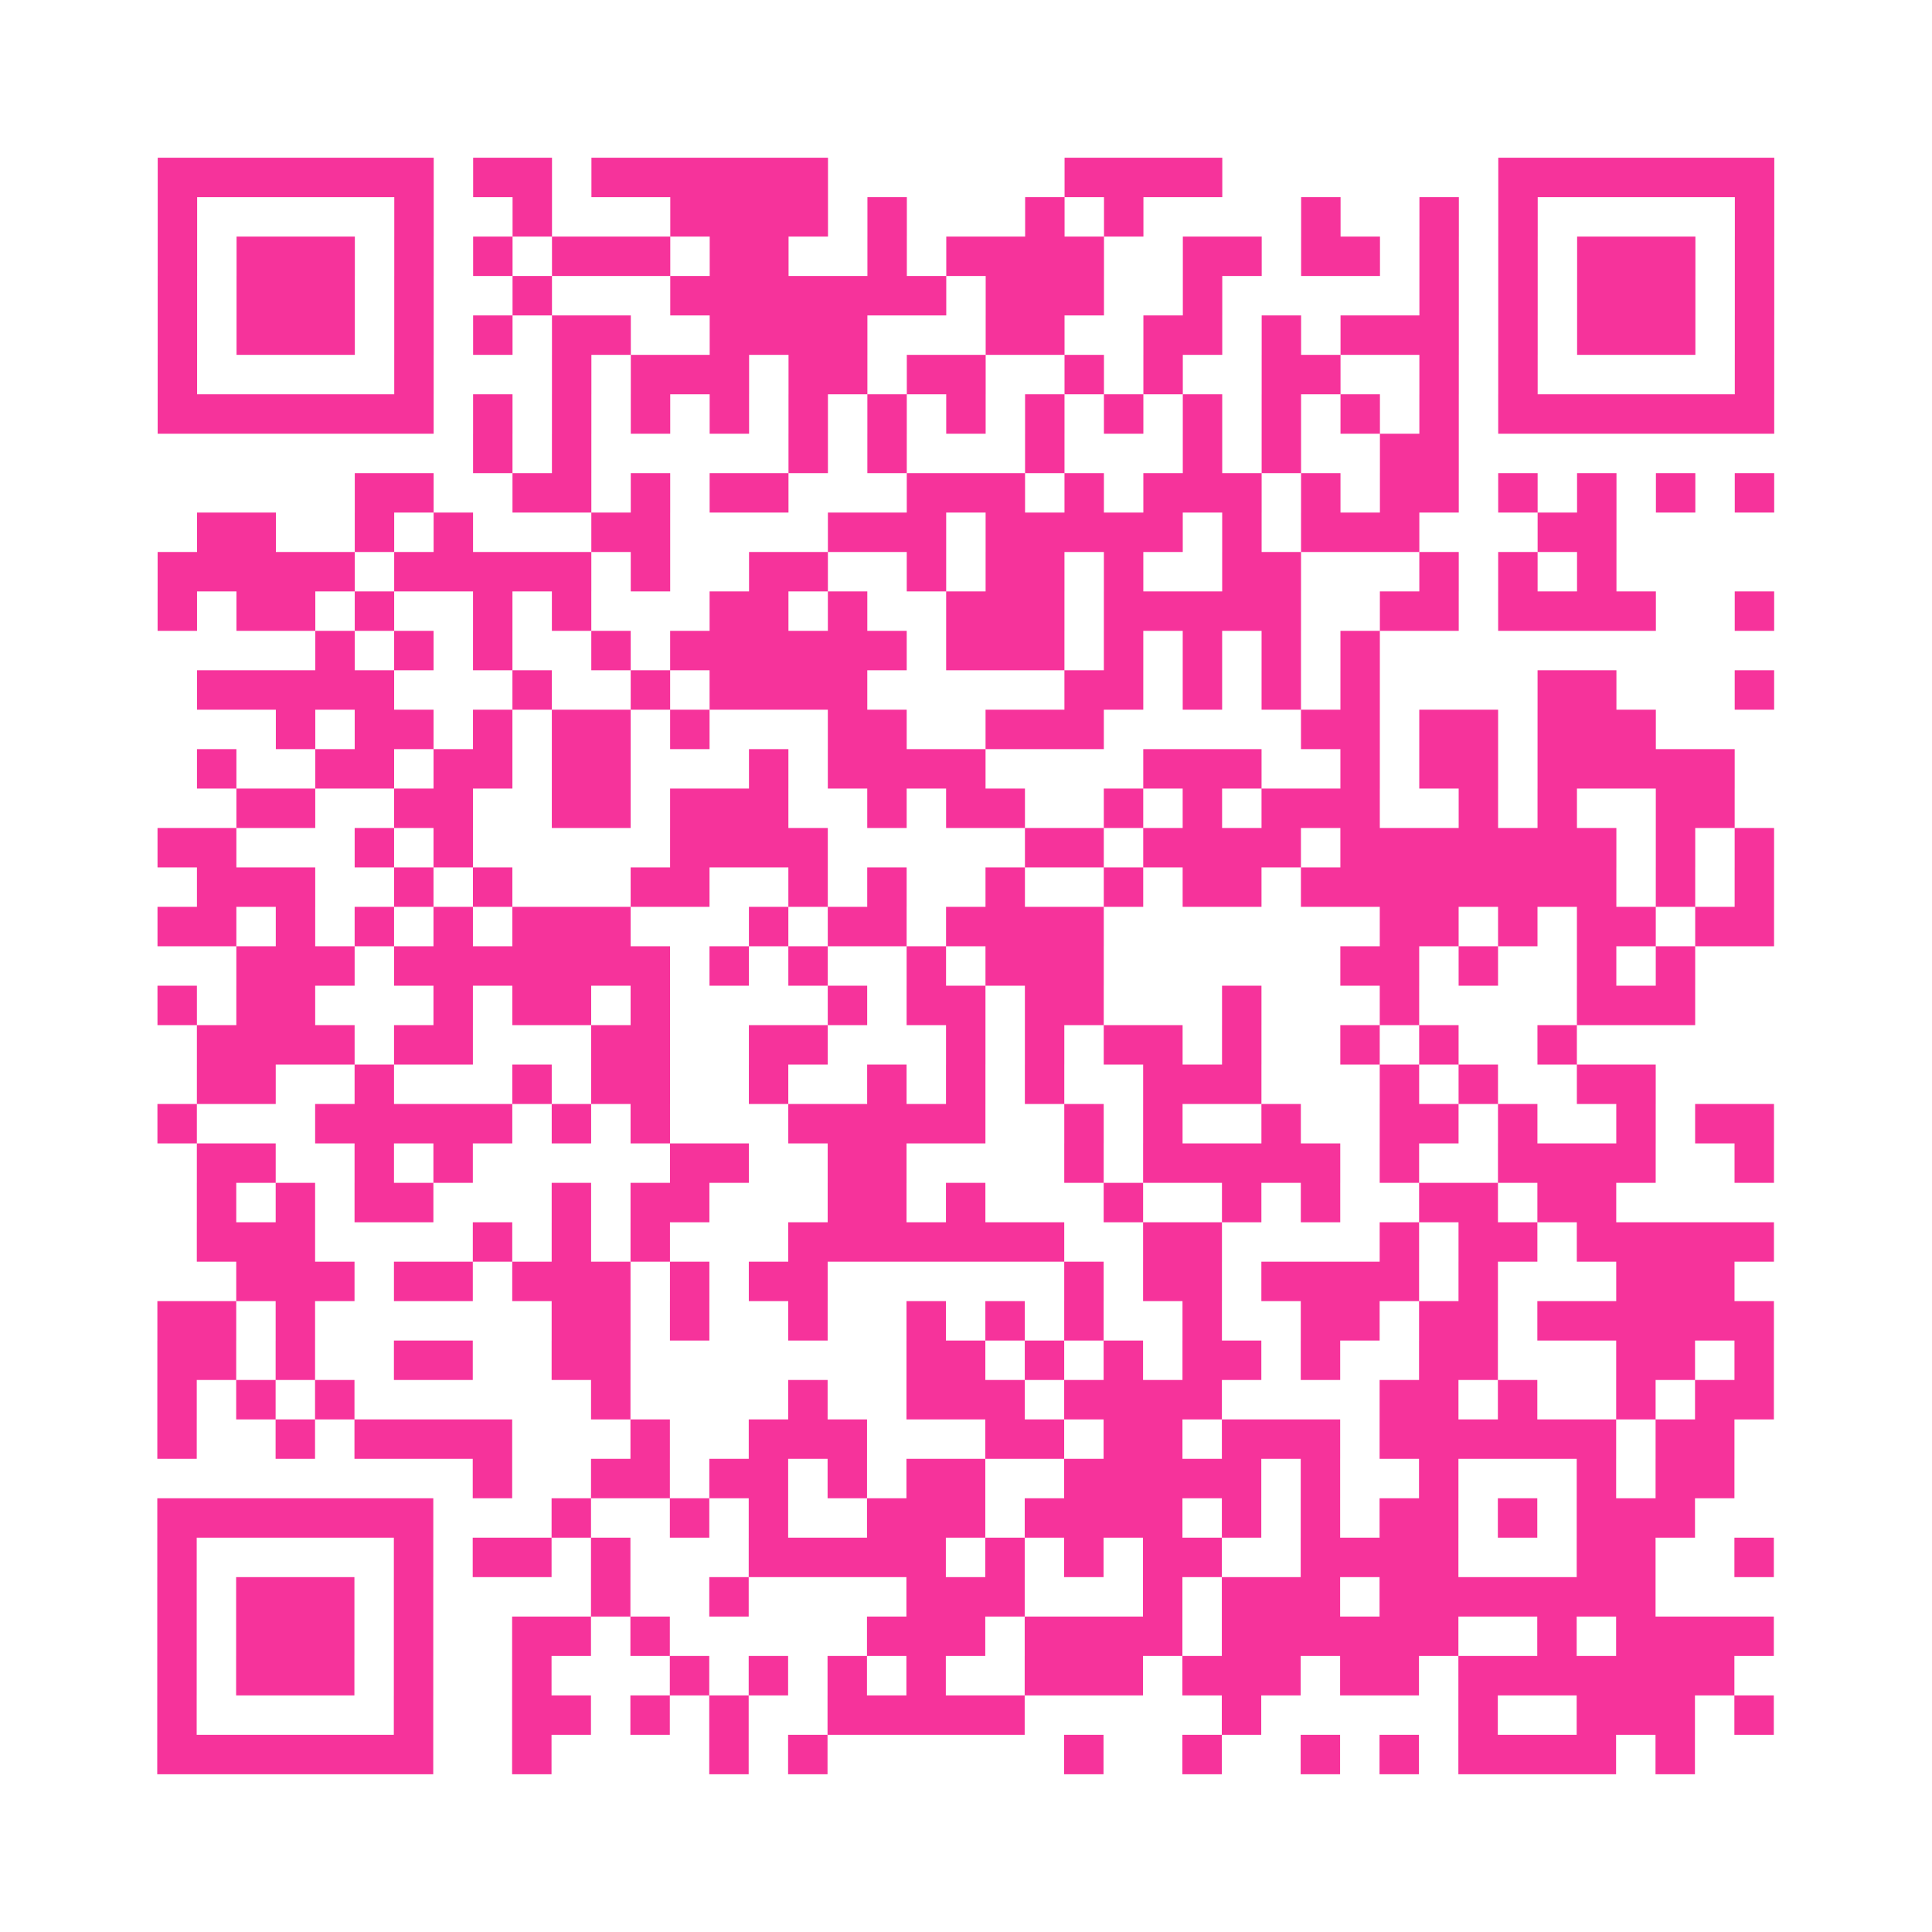 <?xml version="1.0" encoding="UTF-8"?>
<svg xmlns="http://www.w3.org/2000/svg" viewBox="0 0 49 49" class="pyqrcode"><path fill="transparent" d="M0 0h49v49h-49z"/><path stroke="#f6339b" class="pyqrline" d="M4 4.5h7m1 0h2m1 0h6m6 0h4m7 0h7m-41 1h1m5 0h1m2 0h1m3 0h4m1 0h1m3 0h1m1 0h1m4 0h1m2 0h1m1 0h1m5 0h1m-41 1h1m1 0h3m1 0h1m1 0h1m1 0h3m1 0h2m2 0h1m1 0h4m2 0h2m1 0h2m1 0h1m1 0h1m1 0h3m1 0h1m-41 1h1m1 0h3m1 0h1m2 0h1m3 0h7m1 0h3m2 0h1m5 0h1m1 0h1m1 0h3m1 0h1m-41 1h1m1 0h3m1 0h1m1 0h1m1 0h2m2 0h4m3 0h2m2 0h2m1 0h1m1 0h3m1 0h1m1 0h3m1 0h1m-41 1h1m5 0h1m3 0h1m1 0h3m1 0h2m1 0h2m2 0h1m1 0h1m2 0h2m2 0h1m1 0h1m5 0h1m-41 1h7m1 0h1m1 0h1m1 0h1m1 0h1m1 0h1m1 0h1m1 0h1m1 0h1m1 0h1m1 0h1m1 0h1m1 0h1m1 0h1m1 0h7m-33 1h1m1 0h1m5 0h1m1 0h1m3 0h1m3 0h1m1 0h1m2 0h2m-28 1h2m2 0h2m1 0h1m1 0h2m3 0h3m1 0h1m1 0h3m1 0h1m1 0h2m1 0h1m1 0h1m1 0h1m1 0h1m-40 1h2m2 0h1m1 0h1m3 0h2m4 0h3m1 0h5m1 0h1m1 0h3m3 0h2m-37 1h5m1 0h5m1 0h1m2 0h2m2 0h1m1 0h2m1 0h1m2 0h2m3 0h1m1 0h1m1 0h1m-37 1h1m1 0h2m1 0h1m2 0h1m1 0h1m3 0h2m1 0h1m2 0h3m1 0h5m2 0h2m1 0h4m2 0h1m-37 1h1m1 0h1m1 0h1m2 0h1m1 0h6m1 0h3m1 0h1m1 0h1m1 0h1m1 0h1m-30 1h5m3 0h1m2 0h1m1 0h4m5 0h2m1 0h1m1 0h1m1 0h1m4 0h2m3 0h1m-38 1h1m1 0h2m1 0h1m1 0h2m1 0h1m3 0h2m2 0h3m5 0h2m1 0h2m1 0h3m-37 1h1m2 0h2m1 0h2m1 0h2m3 0h1m1 0h4m4 0h3m2 0h1m1 0h2m1 0h5m-38 1h2m2 0h2m2 0h2m1 0h3m2 0h1m1 0h2m2 0h1m1 0h1m1 0h3m2 0h1m1 0h1m2 0h2m-40 1h2m3 0h1m1 0h1m5 0h4m5 0h2m1 0h4m1 0h7m1 0h1m1 0h1m-40 1h3m2 0h1m1 0h1m3 0h2m2 0h1m1 0h1m2 0h1m2 0h1m1 0h2m1 0h8m1 0h1m1 0h1m-41 1h2m1 0h1m1 0h1m1 0h1m1 0h3m3 0h1m1 0h2m1 0h4m7 0h2m1 0h1m1 0h2m1 0h2m-39 1h3m1 0h7m1 0h1m1 0h1m2 0h1m1 0h3m6 0h2m1 0h1m2 0h1m1 0h1m-39 1h1m1 0h2m3 0h1m1 0h2m1 0h1m4 0h1m1 0h2m1 0h2m3 0h1m3 0h1m4 0h3m-38 1h4m1 0h2m3 0h2m2 0h2m3 0h1m1 0h1m1 0h2m1 0h1m2 0h1m1 0h1m2 0h1m-35 1h2m2 0h1m3 0h1m1 0h2m2 0h1m2 0h1m1 0h1m1 0h1m2 0h3m3 0h1m1 0h1m2 0h2m-38 1h1m3 0h5m1 0h1m1 0h1m3 0h5m2 0h1m1 0h1m2 0h1m2 0h2m1 0h1m2 0h1m1 0h2m-40 1h2m2 0h1m1 0h1m5 0h2m2 0h2m4 0h1m1 0h5m1 0h1m2 0h4m2 0h1m-40 1h1m1 0h1m1 0h2m3 0h1m1 0h2m3 0h2m1 0h1m3 0h1m2 0h1m1 0h1m2 0h2m1 0h2m-36 1h3m4 0h1m1 0h1m1 0h1m3 0h7m2 0h2m4 0h1m1 0h2m1 0h5m-39 1h3m1 0h2m1 0h3m1 0h1m1 0h2m6 0h1m1 0h2m1 0h4m1 0h1m3 0h3m-40 1h2m1 0h1m6 0h2m1 0h1m2 0h1m2 0h1m1 0h1m1 0h1m2 0h1m2 0h2m1 0h2m1 0h6m-41 1h2m1 0h1m2 0h2m2 0h2m7 0h2m1 0h1m1 0h1m1 0h2m1 0h1m2 0h2m3 0h2m1 0h1m-41 1h1m1 0h1m1 0h1m6 0h1m4 0h1m2 0h3m1 0h4m4 0h2m1 0h1m2 0h1m1 0h2m-41 1h1m2 0h1m1 0h4m3 0h1m2 0h3m3 0h2m1 0h2m1 0h3m1 0h6m1 0h2m-32 1h1m2 0h2m1 0h2m1 0h1m1 0h2m2 0h5m1 0h1m2 0h1m3 0h1m1 0h2m-40 1h7m3 0h1m2 0h1m1 0h1m2 0h3m1 0h4m1 0h1m1 0h1m1 0h2m1 0h1m1 0h3m-39 1h1m5 0h1m1 0h2m1 0h1m3 0h5m1 0h1m1 0h1m1 0h2m2 0h4m3 0h2m2 0h1m-41 1h1m1 0h3m1 0h1m4 0h1m2 0h1m4 0h3m3 0h1m1 0h3m1 0h7m-38 1h1m1 0h3m1 0h1m2 0h2m1 0h1m5 0h3m1 0h4m1 0h6m2 0h1m1 0h4m-41 1h1m1 0h3m1 0h1m2 0h1m3 0h1m1 0h1m1 0h1m1 0h1m2 0h3m1 0h3m1 0h2m1 0h7m-40 1h1m5 0h1m2 0h2m1 0h1m1 0h1m2 0h5m5 0h1m5 0h1m2 0h3m1 0h1m-41 1h7m2 0h1m4 0h1m1 0h1m6 0h1m2 0h1m2 0h1m1 0h1m1 0h4m1 0h1"/></svg>
